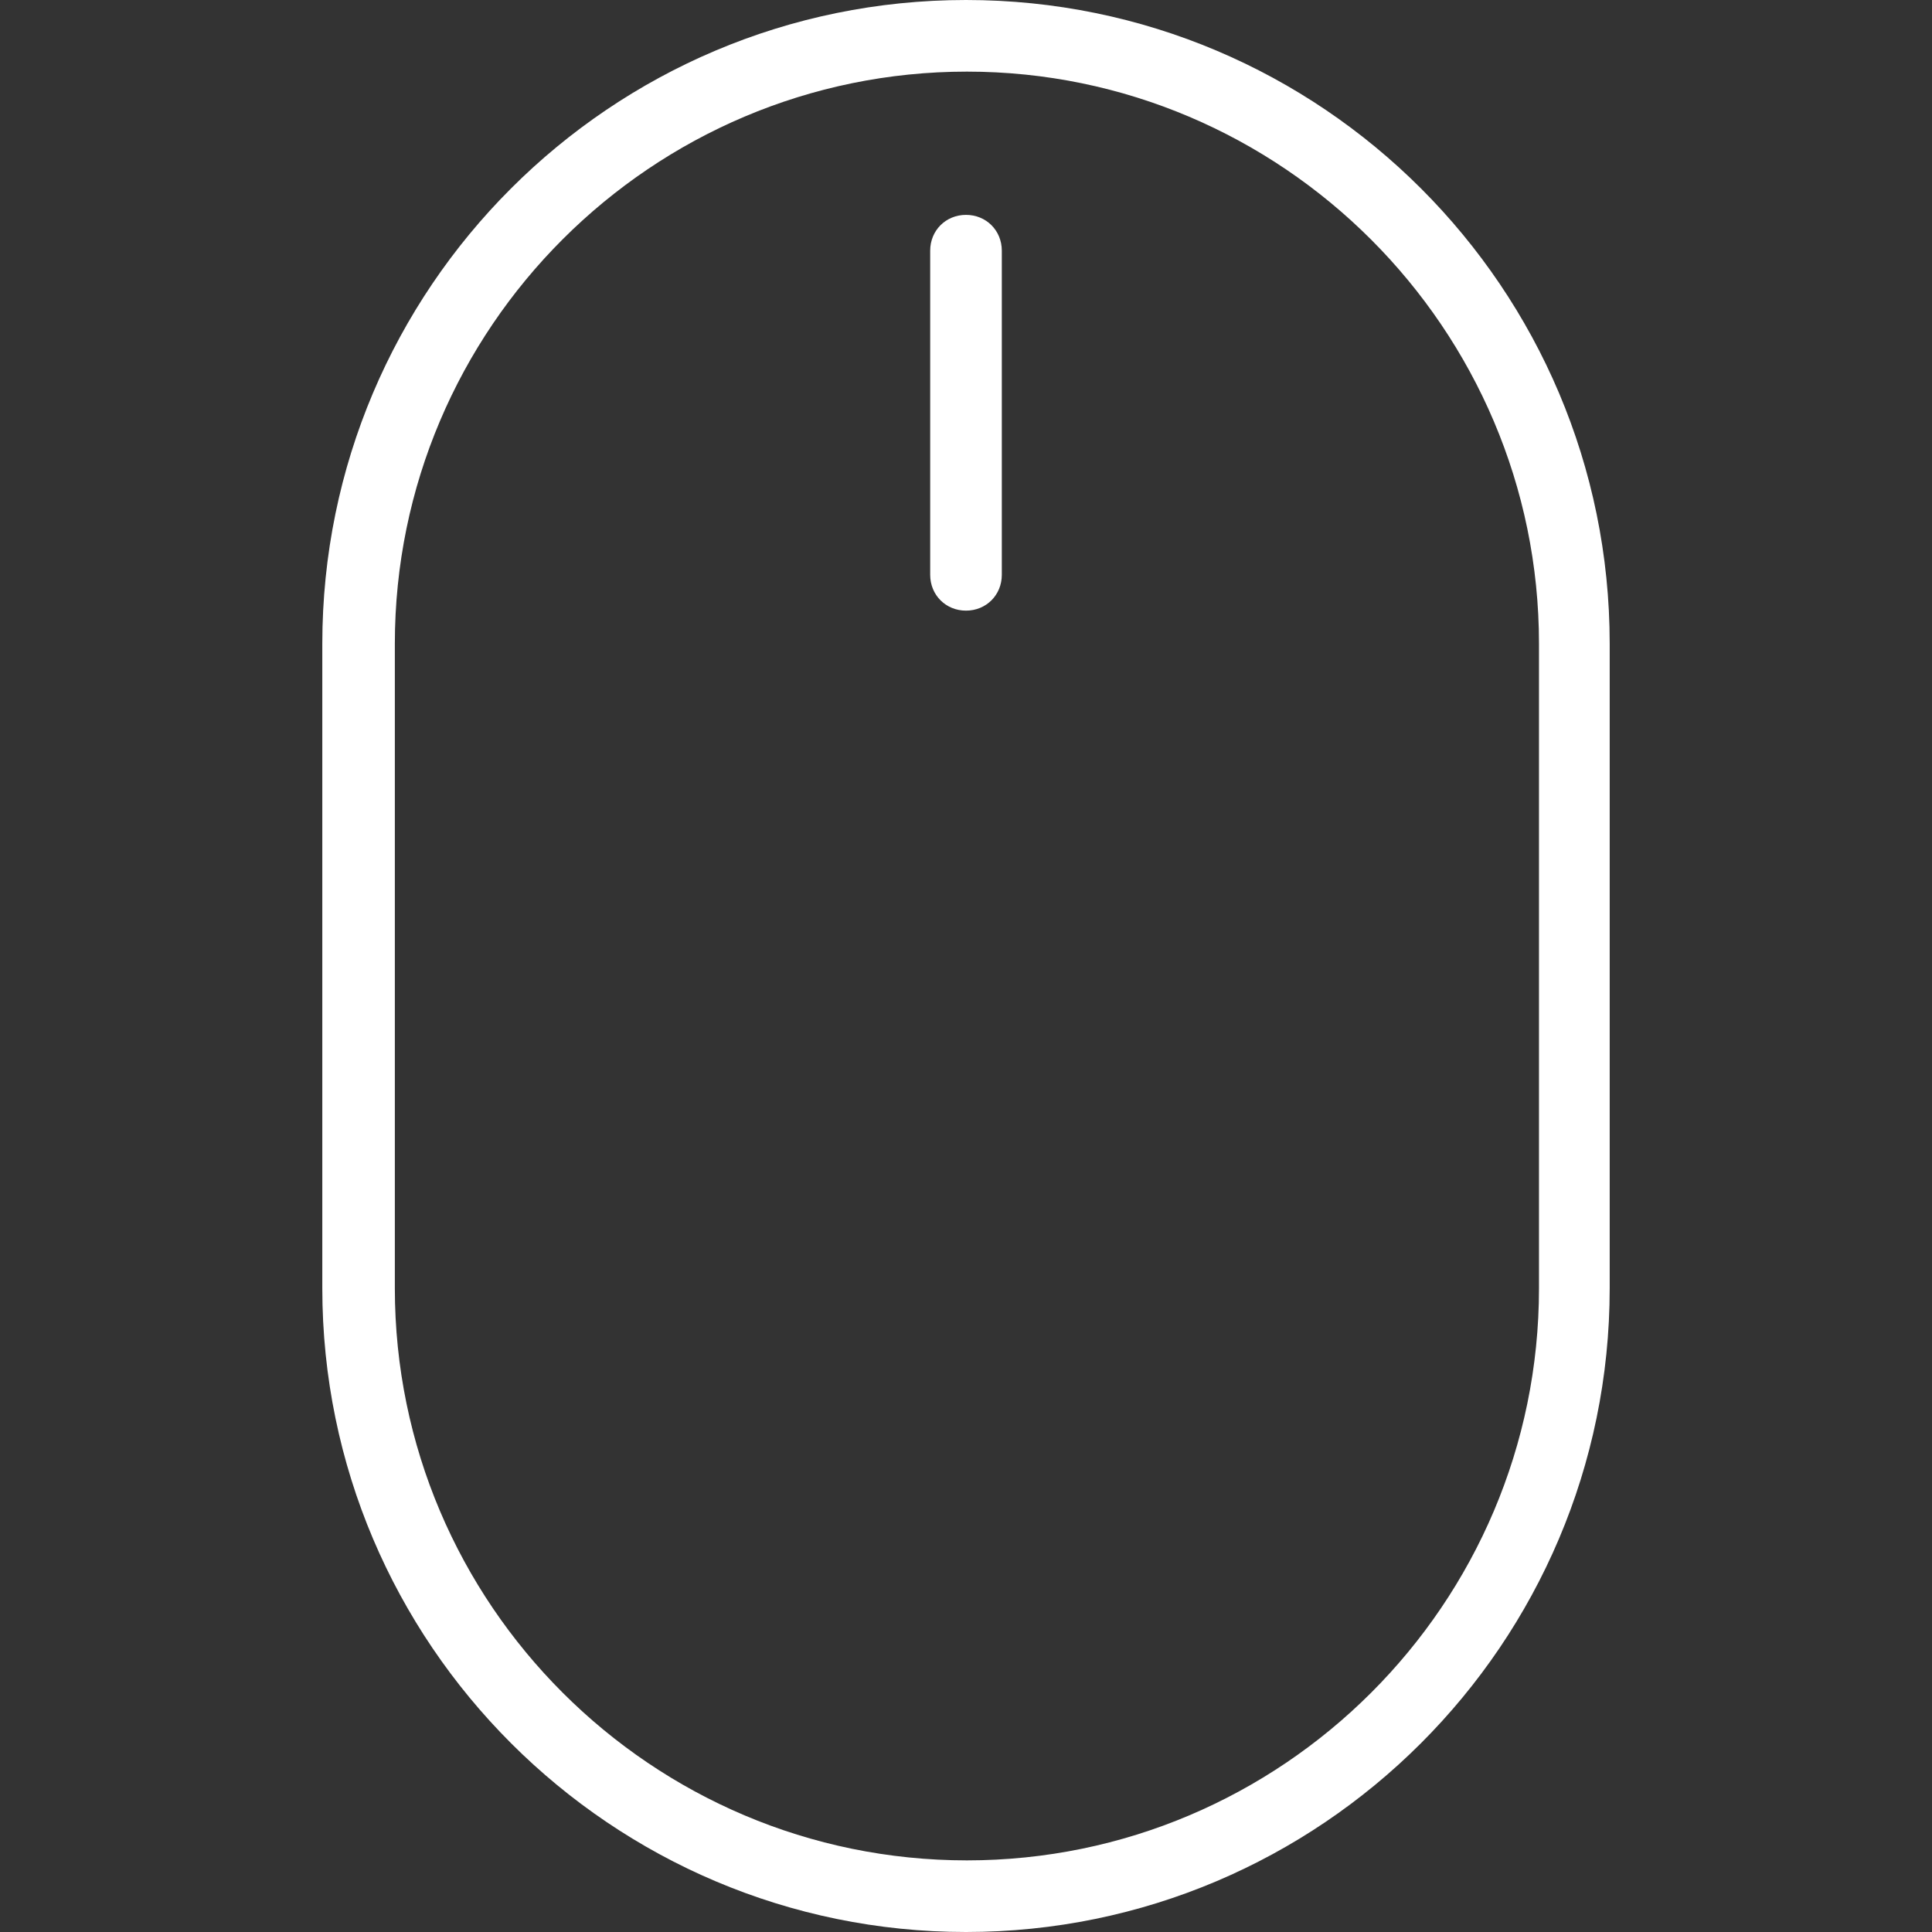 <?xml version="1.0" encoding="utf-8"?>
<!-- Generator: Adobe Illustrator 24.0.0, SVG Export Plug-In . SVG Version: 6.00 Build 0)  -->
<svg version="1.1" id="Layer_1" xmlns="http://www.w3.org/2000/svg" xmlns:xlink="http://www.w3.org/1999/xlink" x="0px" y="0px"
	 viewBox="0 0 210.4 210.4" style="enable-background:new 0 0 210.4 210.4;" xml:space="preserve">
<rect x="0" y="0" width="210.4" height="210.4" fill="#333333" stroke="none"/>
<style type="text/css">
	.st0{fill:#FFFFFF;}
</style>
<g>
	<g>
		<g>
			<path class="st0" d="M105.2,0C66.5,0,35.1,31.4,35.1,70.1v70.2c0,38.7,31.5,70.1,70.1,70.1s70.1-31.4,70.1-70.1V70.1
				C175.3,31.4,143.9,0,105.2,0z M167.6,140.3c0,34.4-28,62.3-62.3,62.3s-62.3-27.9-62.3-62.3V70.1c0-34.4,28-62.3,62.3-62.3
				s62.3,28,62.3,62.3V140.3z"/>
			<path class="st0" d="M105.2,23.4c-2.2,0-3.9,1.7-3.9,3.9v35.3c0,2.2,1.7,3.9,3.9,3.9s3.9-1.7,3.9-3.9V27.3
				C109.1,25.1,107.4,23.4,105.2,23.4z"/>
		</g>
	</g>
</g>
</svg>
